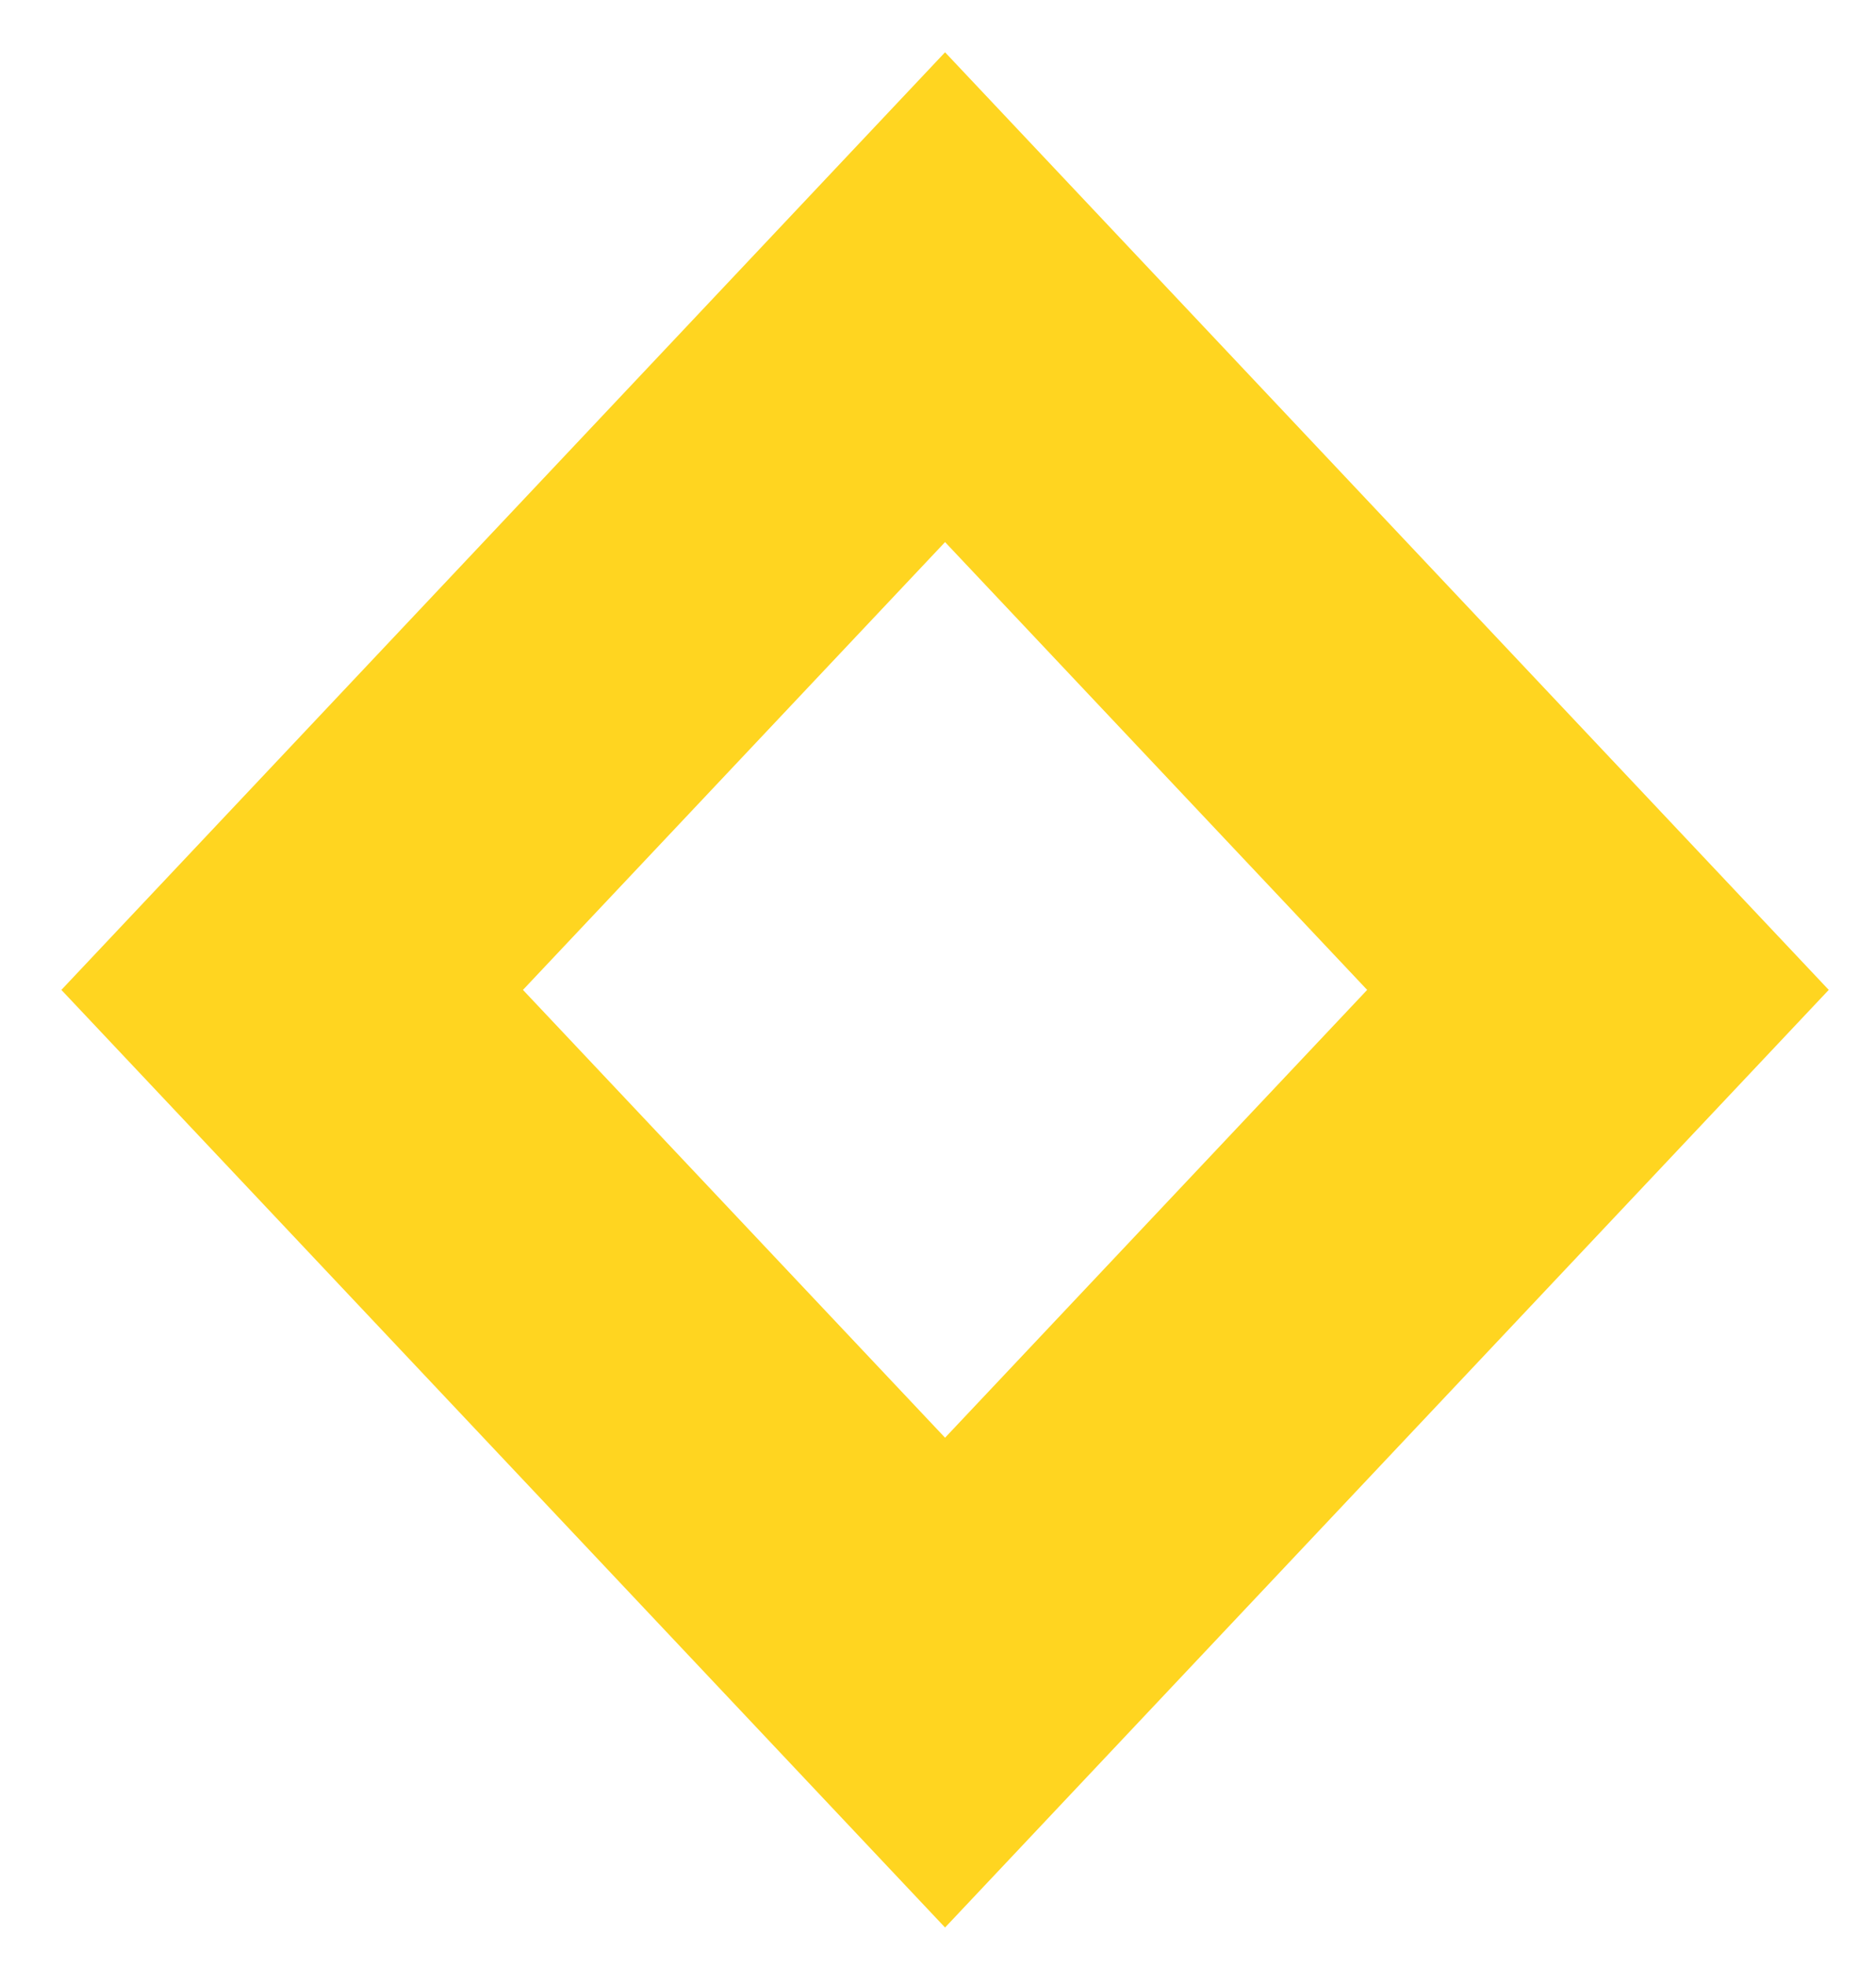 <svg width="21" height="22" viewBox="0 0 21 22" fill="none" xmlns="http://www.w3.org/2000/svg">
<path fill-rule="evenodd" clip-rule="evenodd" d="M10.579 21.569L0.687 11.077L10.579 0.585L20.471 11.077L10.579 21.569ZM5.854 11.077L10.579 16.088L15.304 11.077L10.579 6.066L5.854 11.077Z" fill="#FFD520"/>
</svg>
